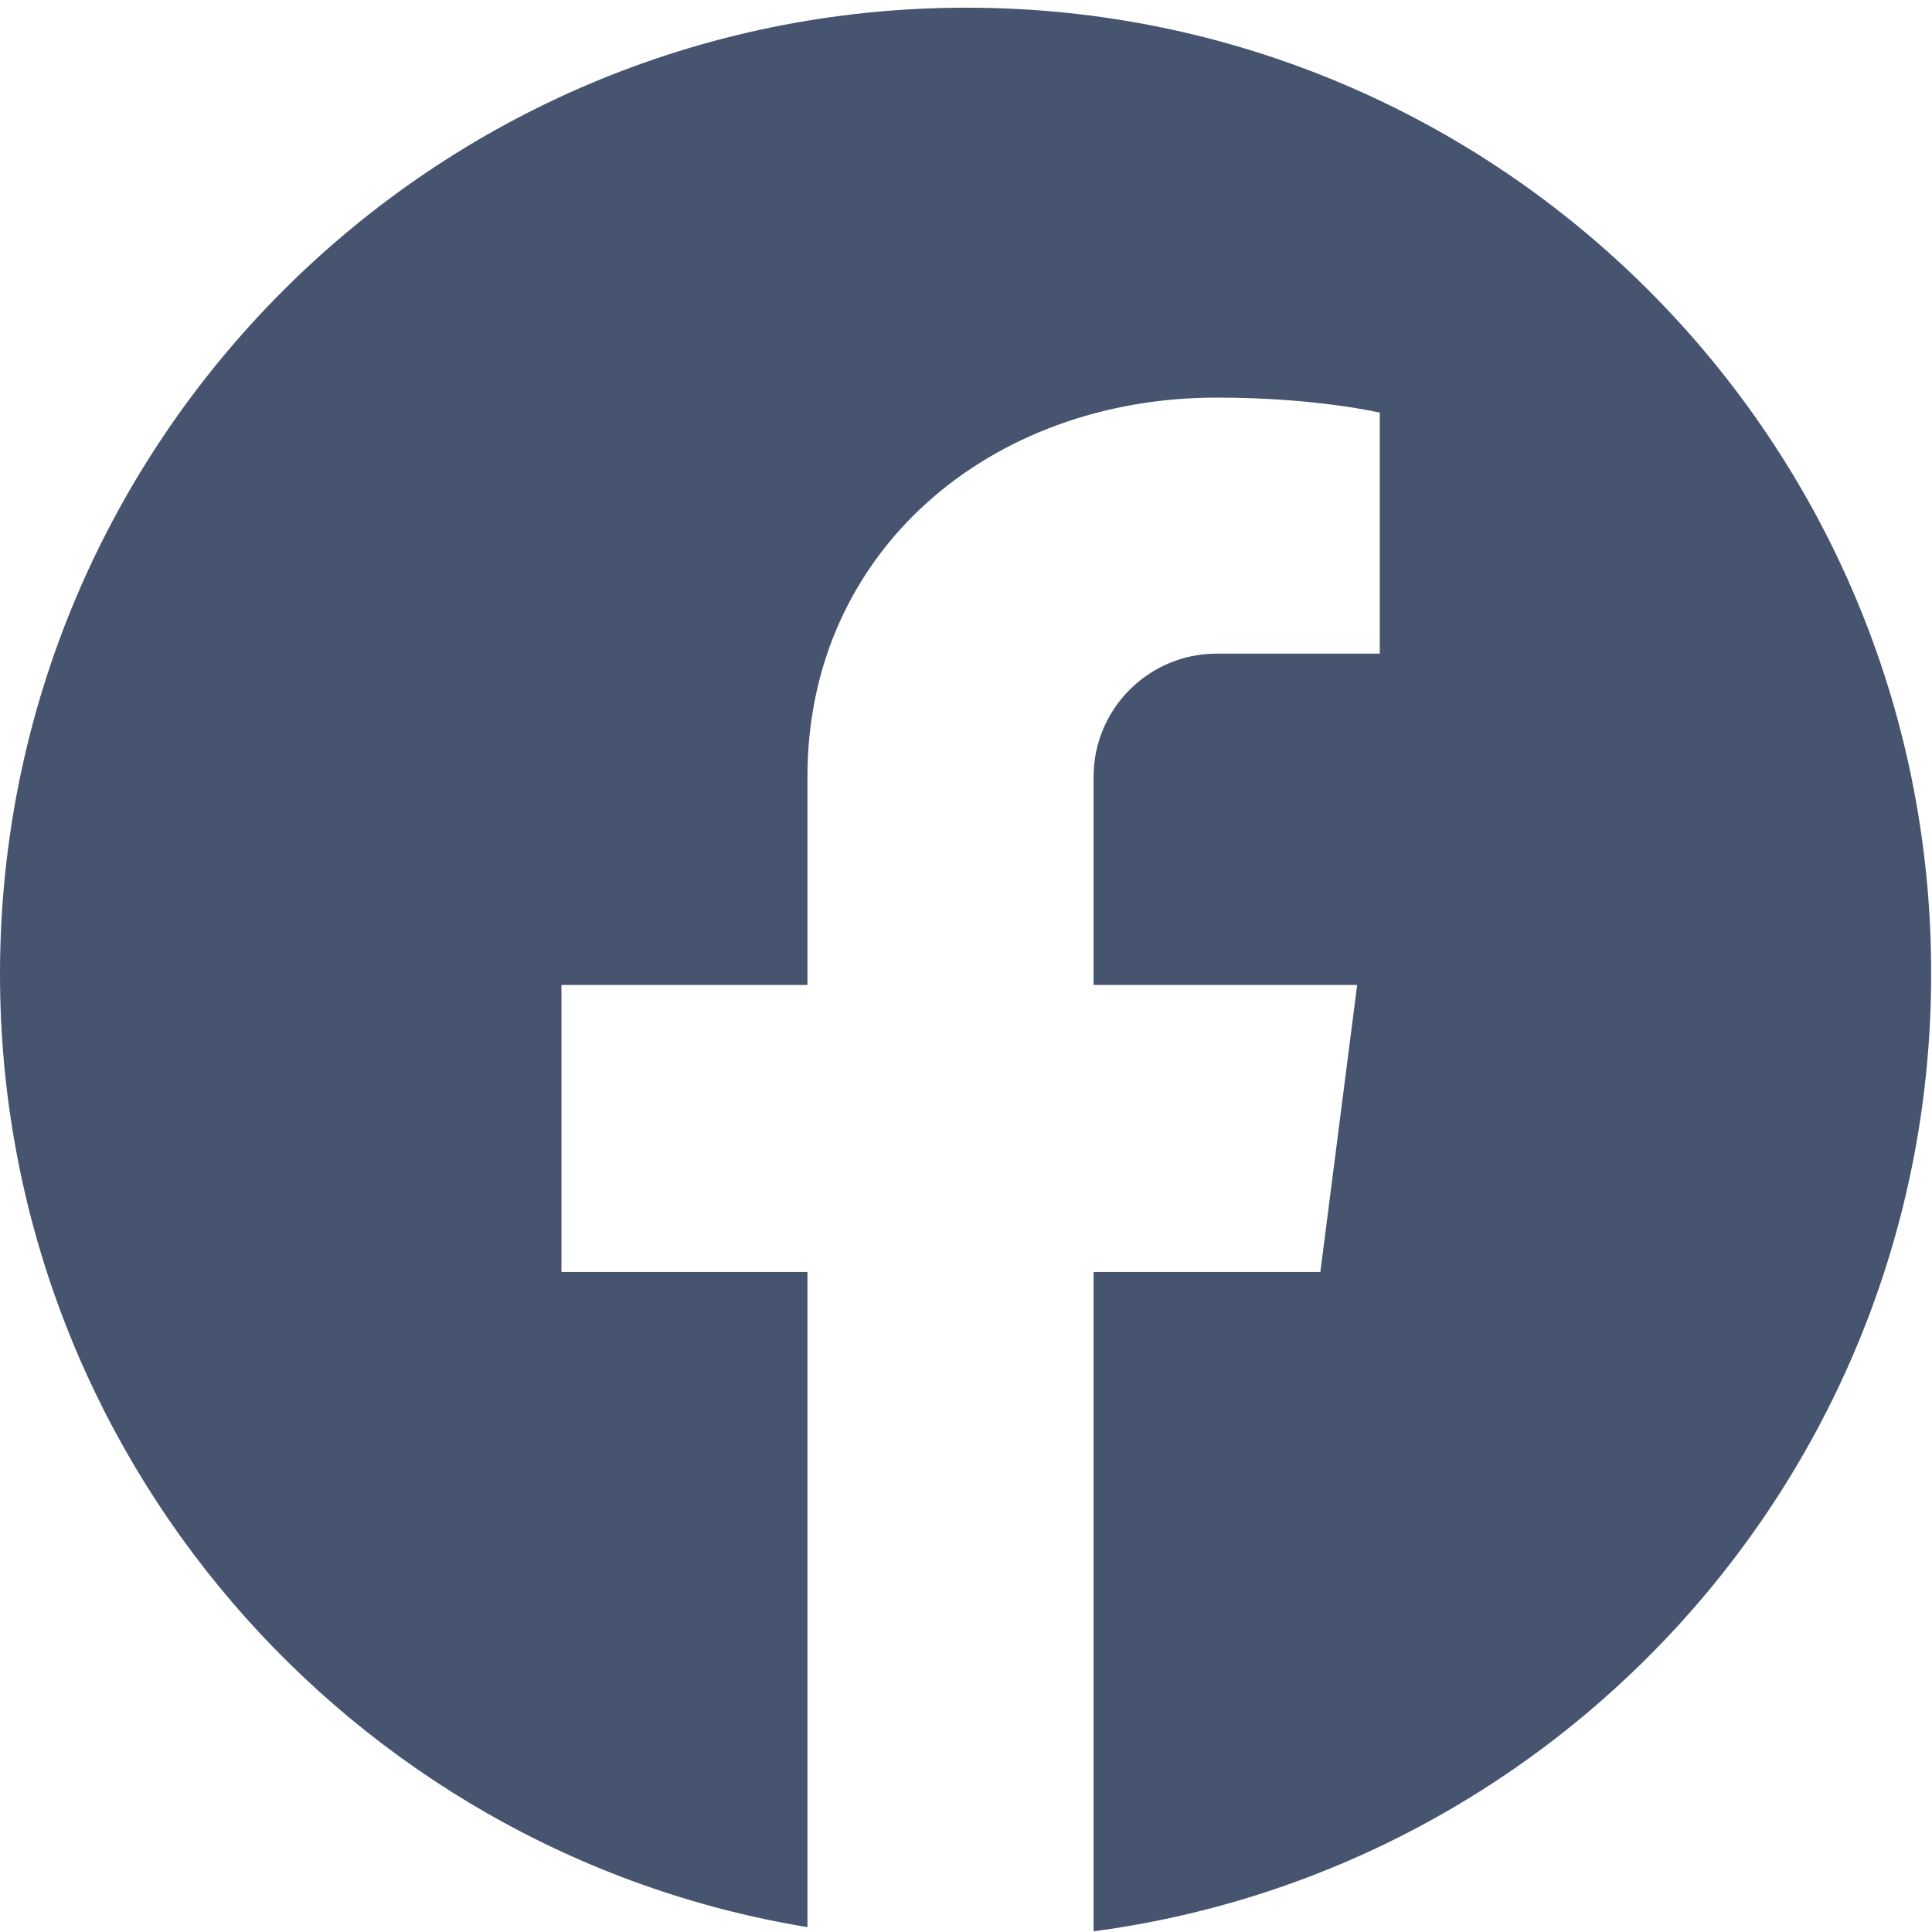 <svg xmlns="http://www.w3.org/2000/svg" xmlns:xlink="http://www.w3.org/1999/xlink" width="1080" zoomAndPan="magnify" viewBox="0 0 810 810" height="1080" preserveAspectRatio="xMidYMid meet" version="1.0"><defs><clipPath id="162dc239ee"><path d="M 0 3 L 810 3 L 810 809.945 L 0 809.945 Z M 0 3 " clip-rule="nonzero"/></clipPath></defs><g clip-path="url(#162dc239ee)"><path fill="#465470" d="M 405.176 3.223 C 181.363 3.223 0 184.586 0 408.398 C 0 609.406 146.637 776.391 338.523 807.961 L 338.523 533.285 L 235.387 533.285 L 235.387 412.957 L 338.523 412.957 L 338.523 325.609 C 338.523 230.895 415.348 166.695 510.066 166.695 C 552.16 166.695 578.473 173.012 578.473 173.012 L 578.473 274.043 L 510.066 274.043 C 481.648 274.043 458.496 297.195 458.496 325.609 L 458.496 412.957 L 569 412.957 L 553.562 533.285 L 458.496 533.285 L 458.496 809.715 C 656.699 783.406 809.648 613.617 809.648 408.398 C 810 184.586 628.637 3.223 405.176 3.223 Z M 405.176 3.223 " fill-opacity="1" fill-rule="nonzero"/></g></svg>